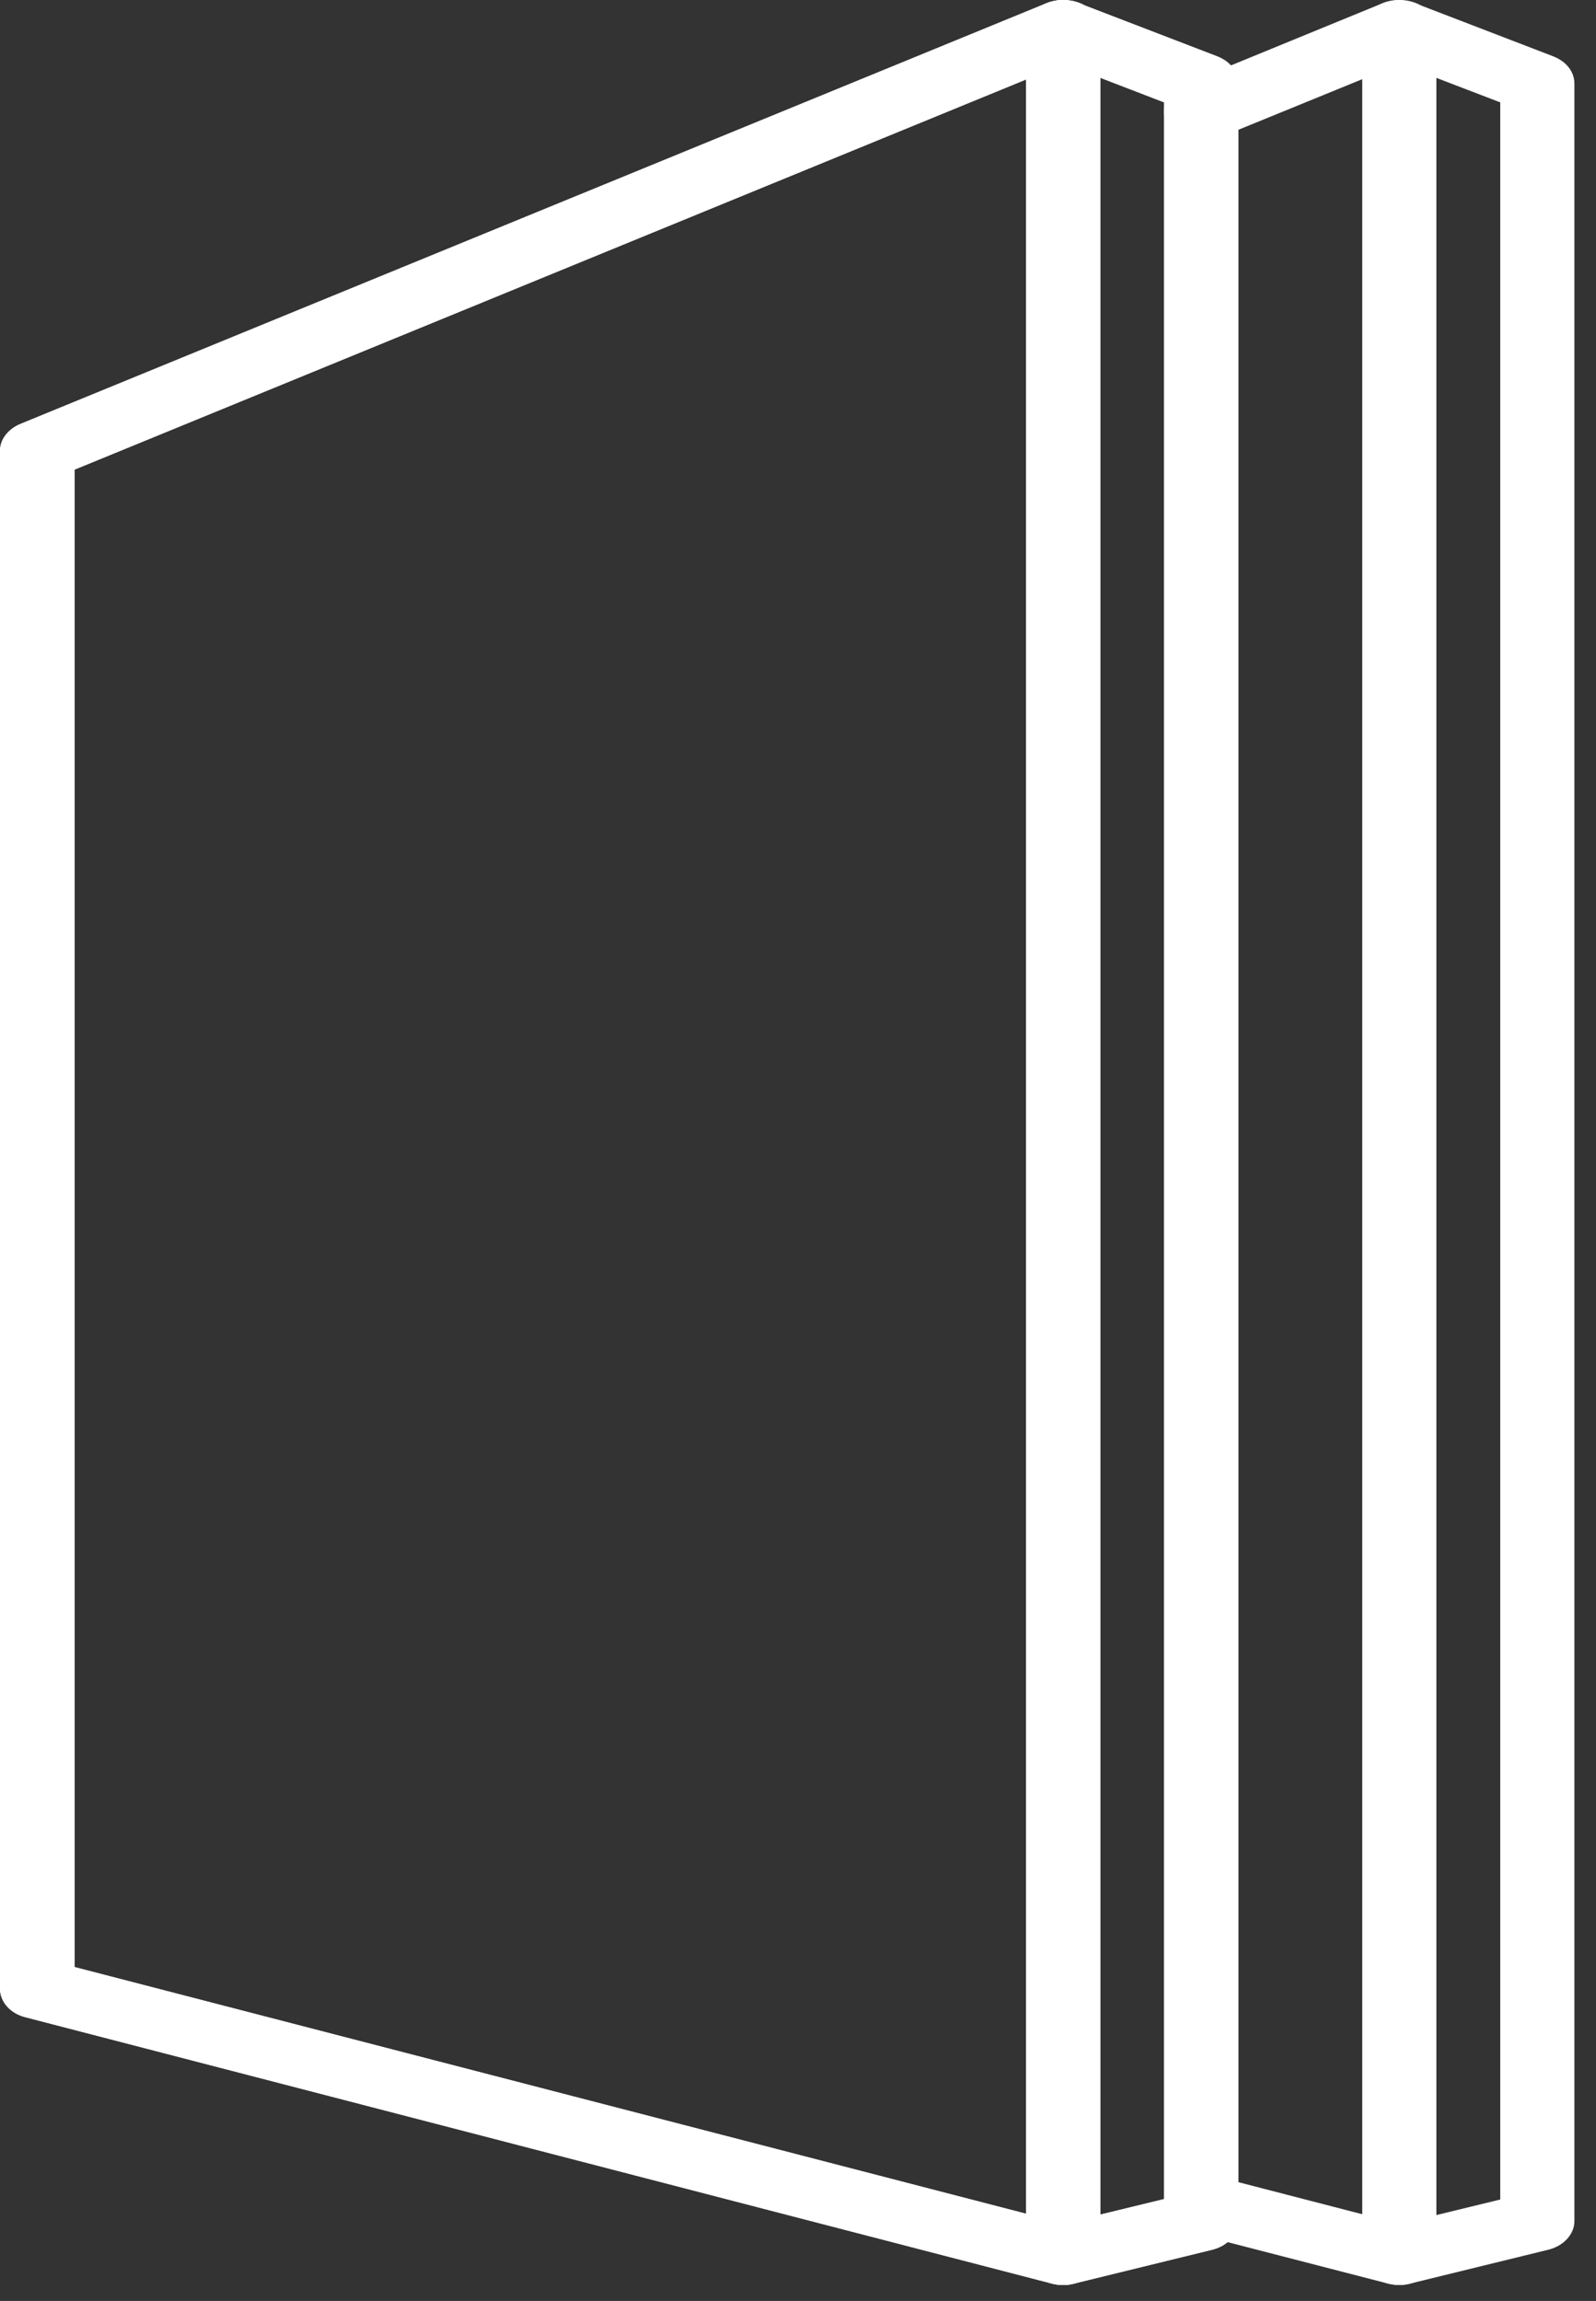 <svg width="34" height="49" viewBox="0 0 34 49" fill="none" xmlns="http://www.w3.org/2000/svg">
<rect x="0" y="0" width="34" height="49" fill="#333333" stroke="none"/>
<path d="M1.59 41.89L22.66 47.35L24.8 46.83V2.18L22.67 1.36L1.59 10V41.89ZM22.65 48.66C22.57 48.66 22.49 48.65 22.41 48.63L0.55 42.96C0.22 42.88 0 42.63 0 42.35V9.6C0 9.36 0.17 9.14 0.43 9.03L22.29 0.07C22.51 -0.02 22.77 -0.02 22.99 0.07L25.93 1.2C26.21 1.31 26.38 1.53 26.38 1.78V47.3C26.38 47.58 26.15 47.83 25.82 47.91L22.88 48.63C22.81 48.65 22.73 48.66 22.65 48.66Z" fill="white"/>
<path d="M22.65 48.66C22.21 48.66 21.86 48.37 21.86 48.02V0.64C21.86 0.29 22.21 0 22.65 0C23.09 0 23.44 0.28 23.44 0.64V48.02C23.44 48.37 23.08 48.66 22.65 48.66Z" fill="white"/>
<path d="M1.59 41.89L22.66 47.35L24.8 46.83V2.18L22.67 1.36L1.59 10V41.89ZM22.65 48.66C22.57 48.66 22.49 48.65 22.41 48.63L0.55 42.96C0.22 42.88 0 42.63 0 42.35V9.6C0 9.36 0.17 9.14 0.43 9.03L22.29 0.07C22.51 -0.02 22.77 -0.02 22.99 0.07L25.93 1.2C26.21 1.31 26.38 1.53 26.38 1.78V47.3C26.38 47.58 26.15 47.83 25.82 47.91L22.88 48.63C22.81 48.65 22.73 48.66 22.65 48.66Z" fill="white"/>
<path d="M22.65 48.66C22.21 48.66 21.86 48.37 21.86 48.02V0.64C21.86 0.29 22.21 0 22.65 0C23.09 0 23.44 0.28 23.44 0.64V48.02C23.44 48.37 23.08 48.66 22.65 48.66Z" fill="white"/>
<path d="M29.81 48.66C29.73 48.66 29.65 48.65 29.57 48.63L25.35 47.54C24.93 47.43 24.7 47.07 24.84 46.74C24.97 46.4 25.42 46.22 25.84 46.33L29.82 47.36L31.96 46.84V2.18L29.82 1.36L25.95 2.94C25.56 3.1 25.08 2.98 24.88 2.66C24.68 2.35 24.84 1.96 25.23 1.8L29.45 0.07C29.67 -0.02 29.93 -0.02 30.15 0.07L33.09 1.2C33.37 1.31 33.54 1.53 33.54 1.78V47.3C33.54 47.58 33.31 47.83 32.98 47.91L30.04 48.63C29.97 48.65 29.89 48.66 29.81 48.66Z" fill="white"/>
<path d="M29.81 48.66C29.37 48.66 29.02 48.37 29.02 48.02V0.64C29.02 0.29 29.37 0 29.81 0C30.25 0 30.6 0.28 30.6 0.64V48.02C30.6 48.37 30.24 48.66 29.81 48.66Z" fill="white"/>
</svg>
